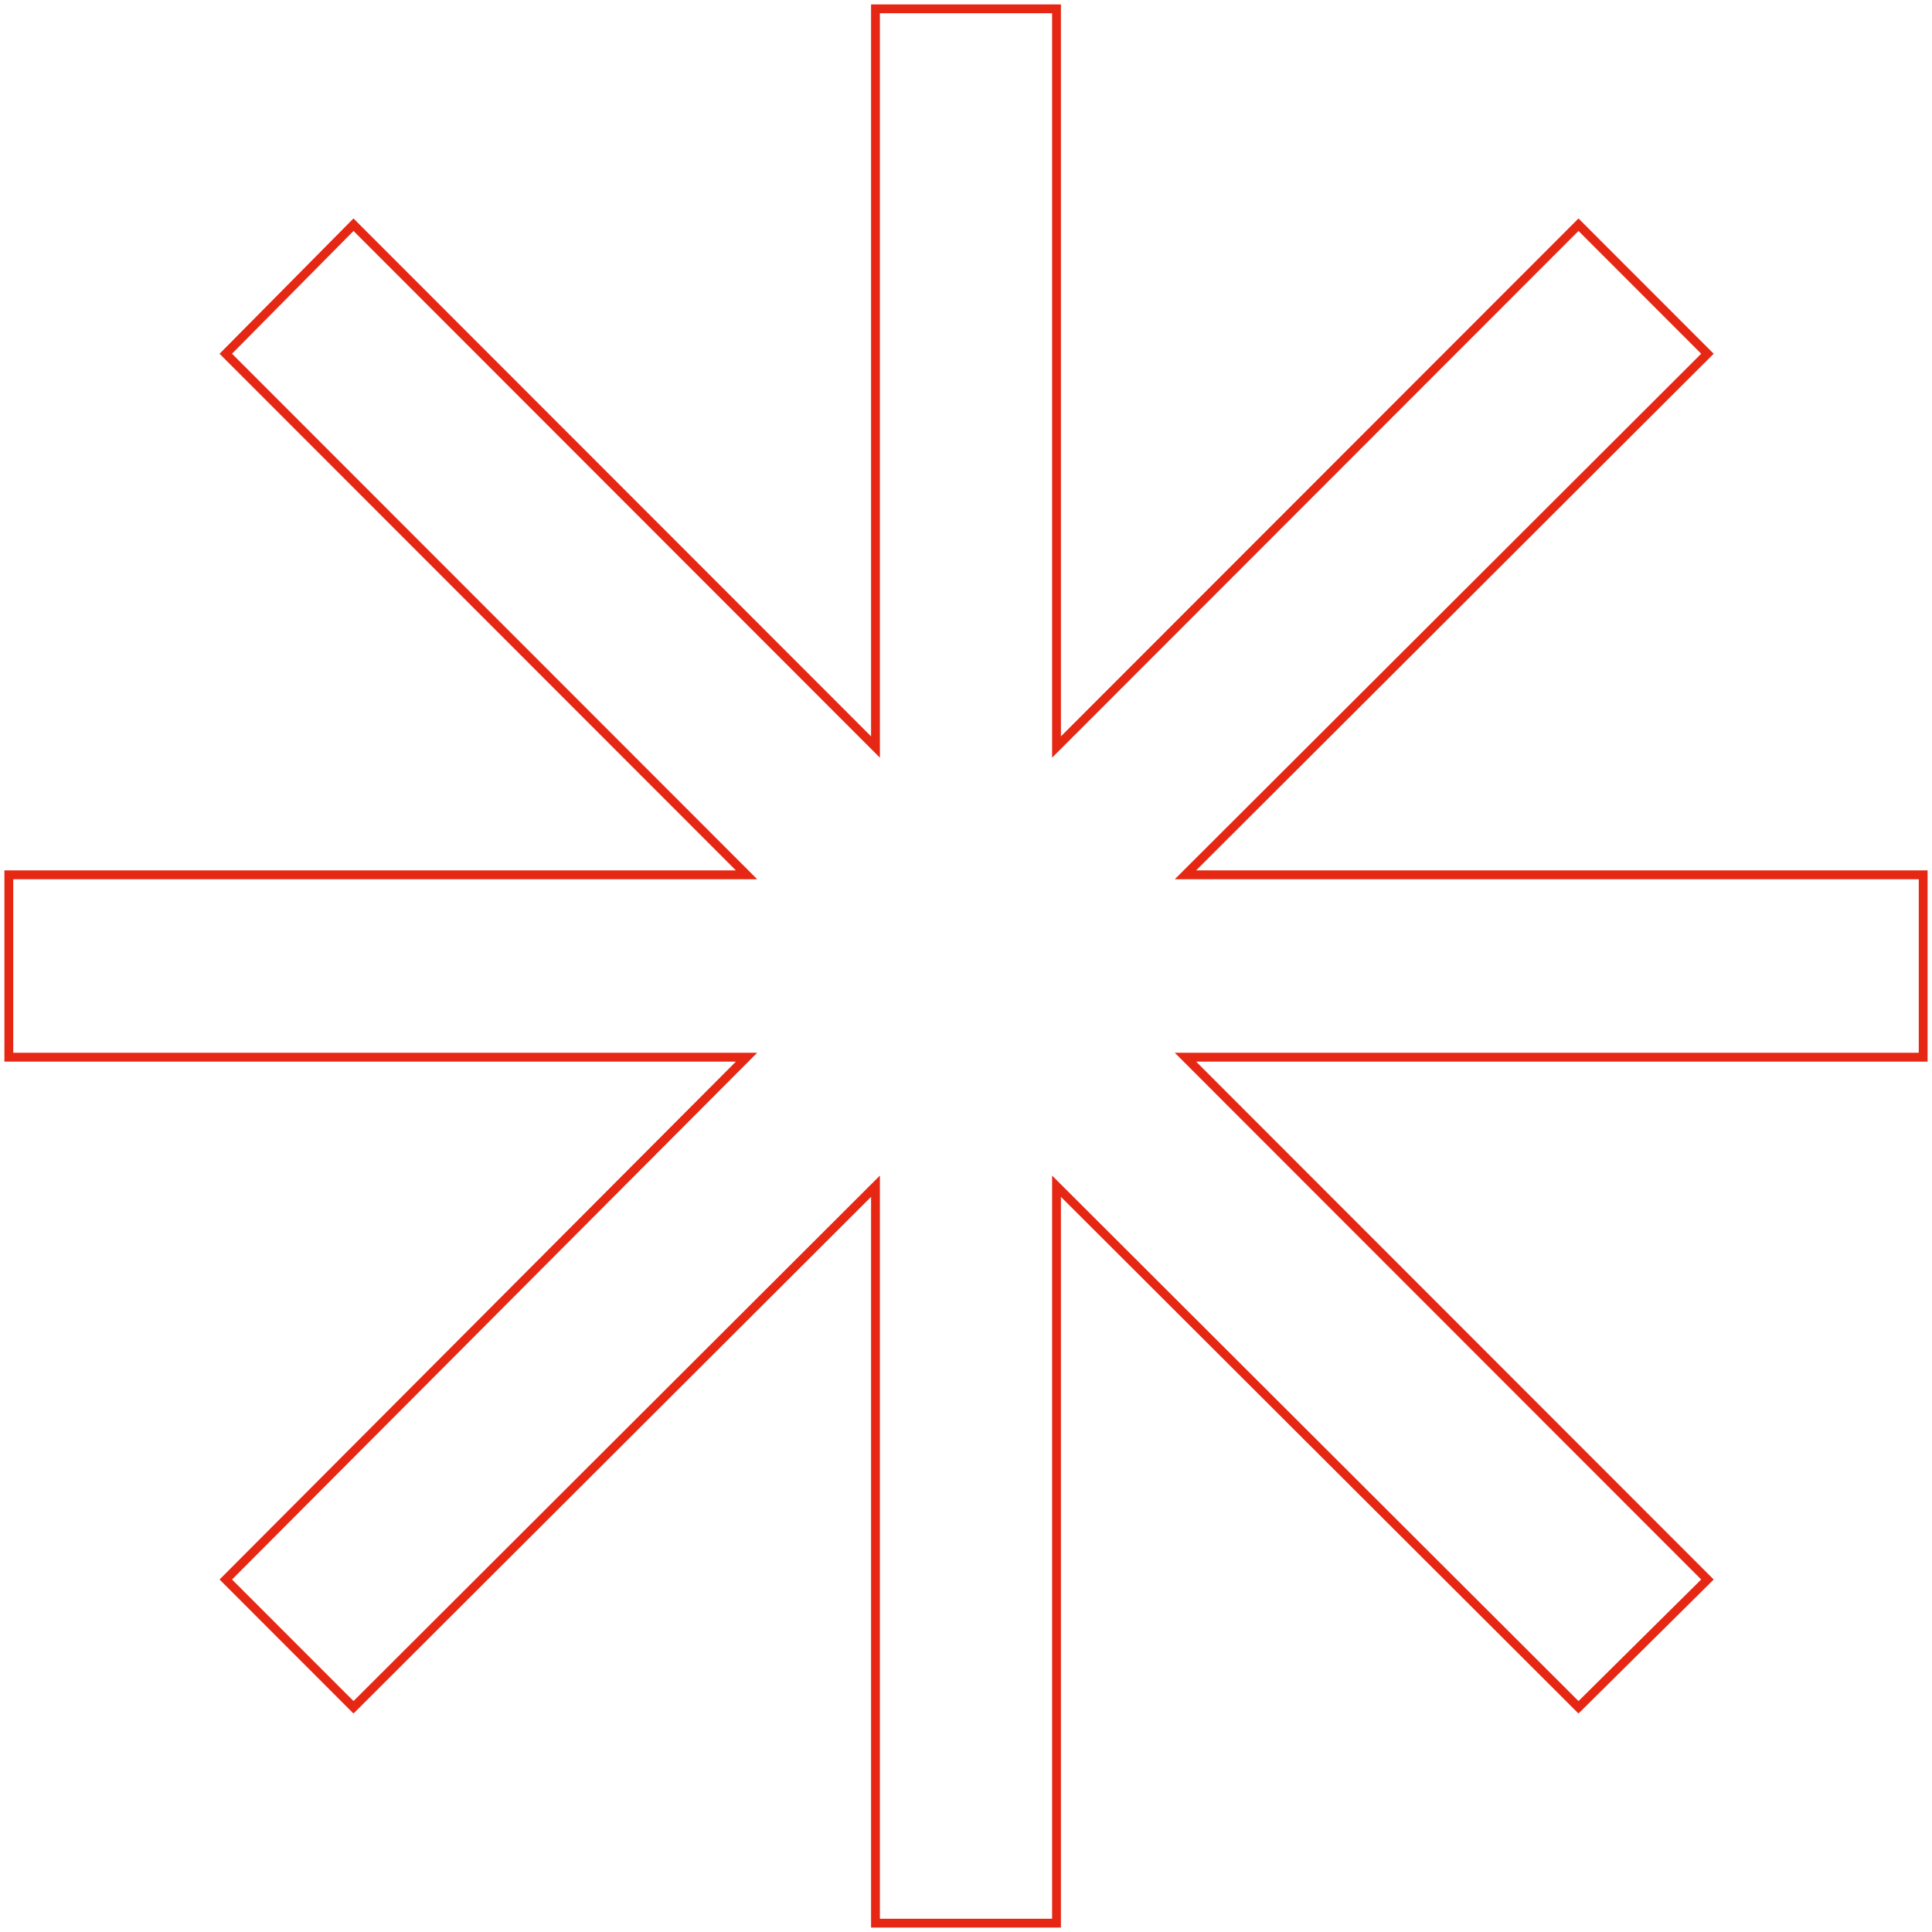 <svg width="219" height="219" viewBox="0 0 219 219" fill="none" xmlns="http://www.w3.org/2000/svg">
<path d="M218 99.163H134.376L193.545 40.097L178.929 25.471L119.76 84.678V1H99.24V84.678L40.071 25.471L25.595 40.097L84.624 99.163H1V119.837H84.624L25.595 179.044L40.071 193.529L99.24 134.463V218H119.76V134.463L178.929 193.529L193.545 179.044L134.376 119.837H218V99.163Z" stroke="#E52713" stroke-miterlimit="10"/>
</svg>
